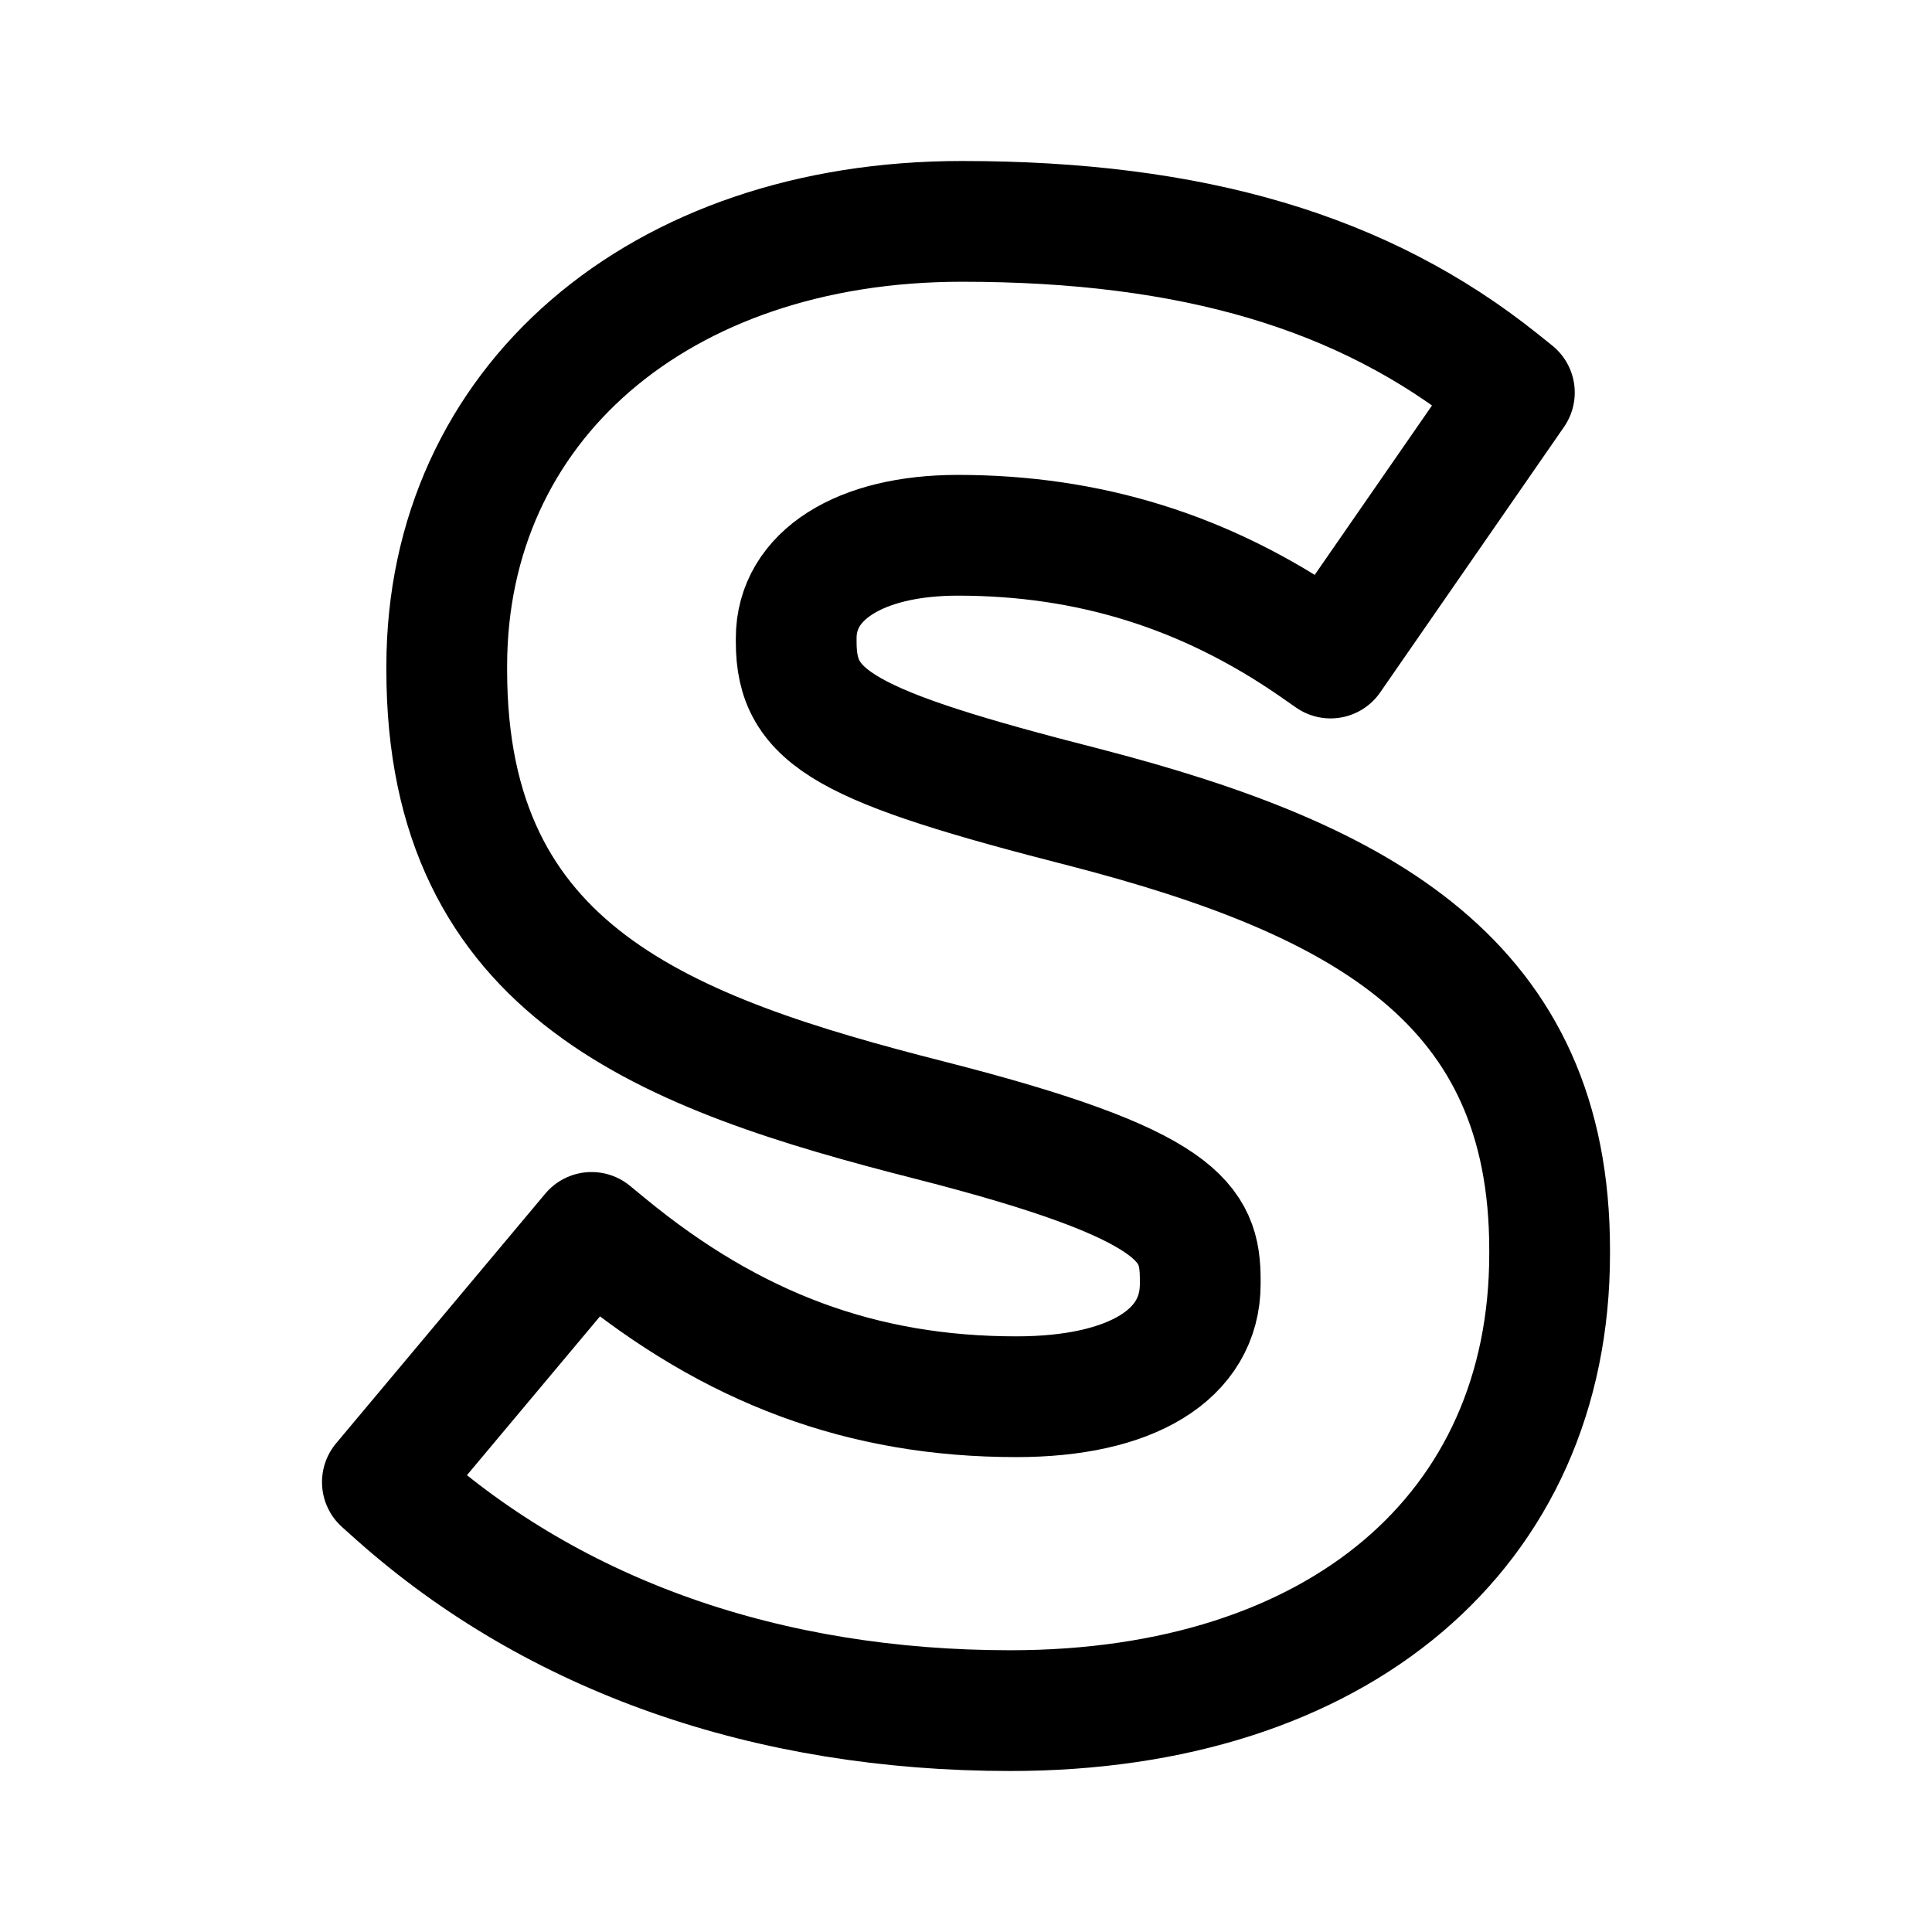 <?xml version="1.0" encoding="utf-8"?><!-- Скачано с сайта svg4.ru / Downloaded from svg4.ru -->
<svg width="800px" height="800px" viewBox="0 0 192 192" xmlns="http://www.w3.org/2000/svg" fill="none"><path stroke="#000000" stroke-linejoin="round" stroke-width="12" d="M154 124.199c0-26.528-18.416-36.753-46.071-43.93-23.962-6.113-28.803-8.884-28.803-16.468v-.39c0-6.199 6.301-10.216 16.053-10.216 13.071 0 24.648 3.619 35.399 11.047l1.651 1.152 18.268-26.381-1.46-1.169C135.531 27.04 118.549 22 95.587 22c-30.132 0-51.19 18.182-51.19 44.208v.398c0 30.06 21.78 38.043 48.079 44.736 24.995 6.381 26.803 10.251 26.803 15.861v.399c0 7.013-6.831 11.203-18.277 11.203-15.262 0-28.185-4.788-40.675-15.065l-1.538-1.264L38 147.29l1.443 1.29C55.2 162.589 76.284 170 100.402 170 132.968 170 154 152.165 154 124.597v-.398Z"/></svg>